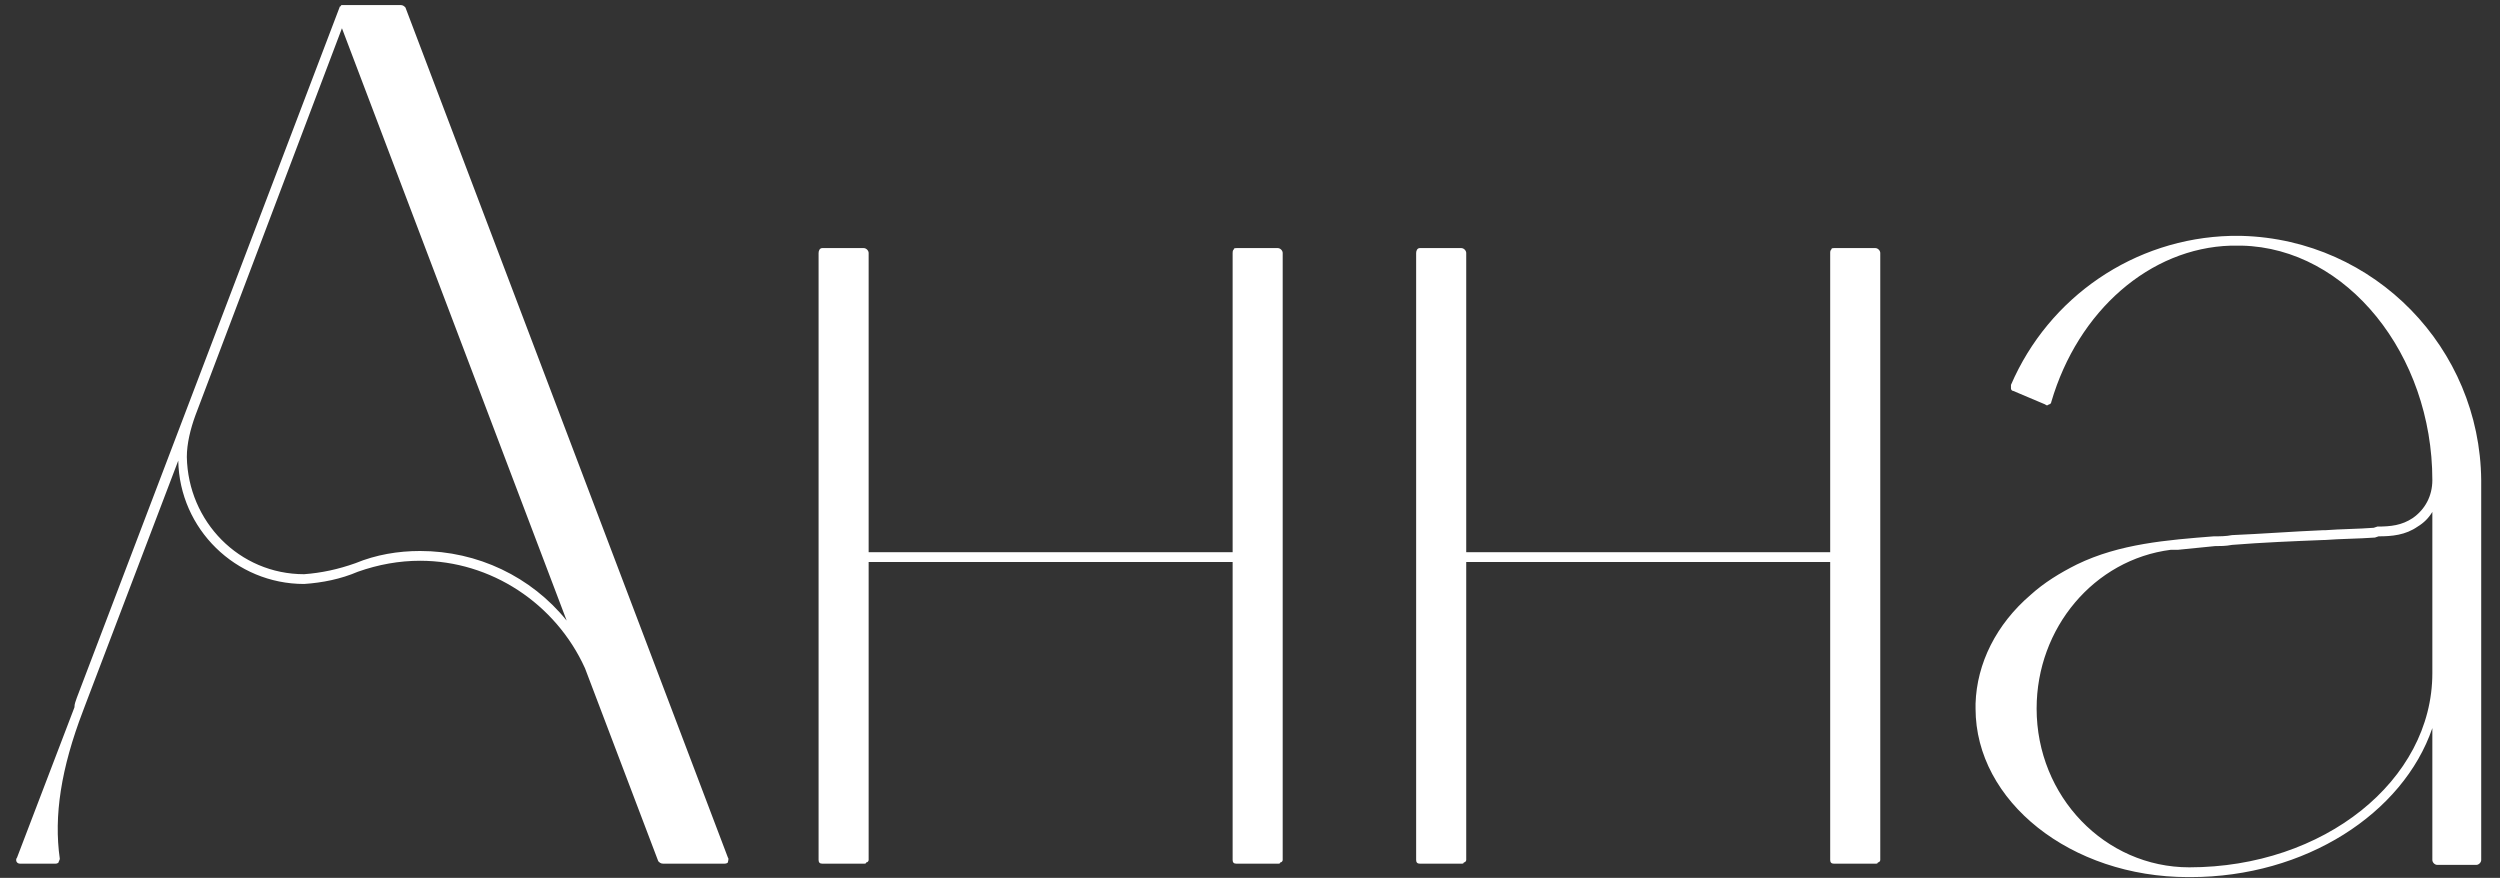 <?xml version="1.0" encoding="UTF-8"?> <svg xmlns="http://www.w3.org/2000/svg" width="131" height="46" viewBox="0 0 131 46" fill="none"><rect x="0" y="0" width="131" height="46" fill="#333333" stroke="none"/><path d="M38.142 44.936C38.206 45 38.142 45.128 38.142 45.192C38.078 45.256 38.014 45.256 37.886 45.256H34.749C34.621 45.256 34.557 45.192 34.493 45.128L30.654 35.016C29.117 31.624 25.726 29.384 22.014 29.384C20.925 29.384 19.837 29.576 18.75 29.96C17.854 30.344 16.893 30.536 15.934 30.6C12.35 30.6 9.405 27.72 9.341 24.136L4.542 36.744C4.478 36.936 4.413 37.064 4.349 37.256C3.197 40.264 2.813 42.76 3.134 45C3.134 45.064 3.07 45.128 3.07 45.192C3.006 45.256 2.942 45.256 2.877 45.256H1.085C1.022 45.256 0.958 45.256 0.893 45.192C0.83 45.128 0.83 45 0.893 44.936L3.901 37.064C3.901 36.872 3.966 36.744 4.029 36.552L17.79 0.392C17.79 0.392 17.79 0.328 17.854 0.328C17.854 0.328 17.854 0.264 17.918 0.264H17.982H20.989C21.117 0.264 21.181 0.328 21.245 0.392L38.142 44.936ZM22.014 28.872C25.021 28.872 27.837 30.216 29.694 32.52L17.918 1.48L10.238 21.768C9.982 22.472 9.79 23.24 9.79 23.944C9.854 27.336 12.541 30.088 15.934 30.088C16.829 30.024 17.726 29.832 18.622 29.512C19.709 29.064 20.861 28.872 22.014 28.872ZM66.957 13C67.085 13 67.213 13.128 67.213 13.256V45.064C67.213 45.128 67.15 45.192 67.085 45.192C67.085 45.256 67.022 45.256 66.957 45.256H64.781C64.653 45.256 64.59 45.192 64.59 45.064V29.448H45.517V45.064C45.517 45.128 45.453 45.192 45.389 45.192C45.389 45.256 45.325 45.256 45.261 45.256H43.086C42.958 45.256 42.894 45.192 42.894 45.064V13.256C42.894 13.128 42.958 13 43.086 13H45.261C45.389 13 45.517 13.128 45.517 13.256V28.936H64.59V13.256C64.59 13.192 64.59 13.128 64.653 13.064C64.653 13 64.718 13 64.846 13H66.957ZM98.27 13C98.398 13 98.526 13.128 98.526 13.256V45.064C98.526 45.128 98.462 45.192 98.398 45.192C98.398 45.256 98.334 45.256 98.27 45.256H96.094C95.966 45.256 95.902 45.192 95.902 45.064V29.448H76.83V45.064C76.83 45.128 76.766 45.192 76.702 45.192C76.702 45.256 76.638 45.256 76.574 45.256H74.398C74.27 45.256 74.206 45.192 74.206 45.064V13.256C74.206 13.128 74.27 13 74.398 13H76.574C76.702 13 76.83 13.128 76.83 13.256V28.936H95.902V13.256C95.902 13.192 95.902 13.128 95.966 13.064C95.966 13 96.03 13 96.158 13H98.27ZM117.471 12.36C124.447 12.552 129.951 18.248 130.015 25.16V45.064C130.015 45.192 129.887 45.32 129.759 45.32H127.711C127.583 45.32 127.455 45.192 127.455 45.064V38.152C125.919 42.632 120.799 45.96 114.783 45.96C114.719 45.96 114.719 45.96 114.719 45.96H114.655C108.51 45.96 103.519 41.992 103.519 37.128C103.519 37 103.519 36.936 103.519 36.872C103.583 34.76 104.607 32.712 106.399 31.176C107.103 30.536 107.935 30.024 108.831 29.576C111.071 28.488 113.567 28.296 115.999 28.104C116.319 28.104 116.639 28.104 116.958 28.04C118.495 27.976 120.159 27.848 121.695 27.784H121.823C122.655 27.72 123.551 27.72 124.383 27.656L124.575 27.592C125.279 27.592 125.855 27.528 126.431 27.144C127.071 26.696 127.455 25.992 127.455 25.16C127.455 18.568 122.975 13 117.471 12.872H117.407C117.343 12.872 117.279 12.872 117.215 12.872C117.087 12.872 117.023 12.872 116.895 12.872C112.671 13 108.895 16.264 107.487 21.064C107.487 21.128 107.423 21.192 107.359 21.192C107.295 21.256 107.231 21.256 107.167 21.192L105.503 20.488C105.439 20.488 105.375 20.424 105.375 20.36C105.375 20.296 105.375 20.232 105.375 20.168C107.359 15.56 111.839 12.488 116.895 12.36H116.958C117.087 12.36 117.279 12.36 117.471 12.36ZM127.455 35.272V26.824C127.263 27.144 127.007 27.4 126.687 27.592C126.047 28.04 125.343 28.104 124.639 28.104L124.447 28.168C123.551 28.232 122.655 28.232 121.823 28.296H121.759C120.159 28.36 118.559 28.424 116.958 28.552C116.639 28.616 116.319 28.616 116.062 28.616C115.423 28.68 114.783 28.744 114.143 28.808C114.015 28.808 113.887 28.808 113.759 28.808C109.727 29.32 106.719 32.904 106.719 37.128C106.719 41.736 110.303 45.448 114.719 45.448C121.759 45.448 127.455 40.904 127.455 35.272Z" fill="white"></path></svg> 